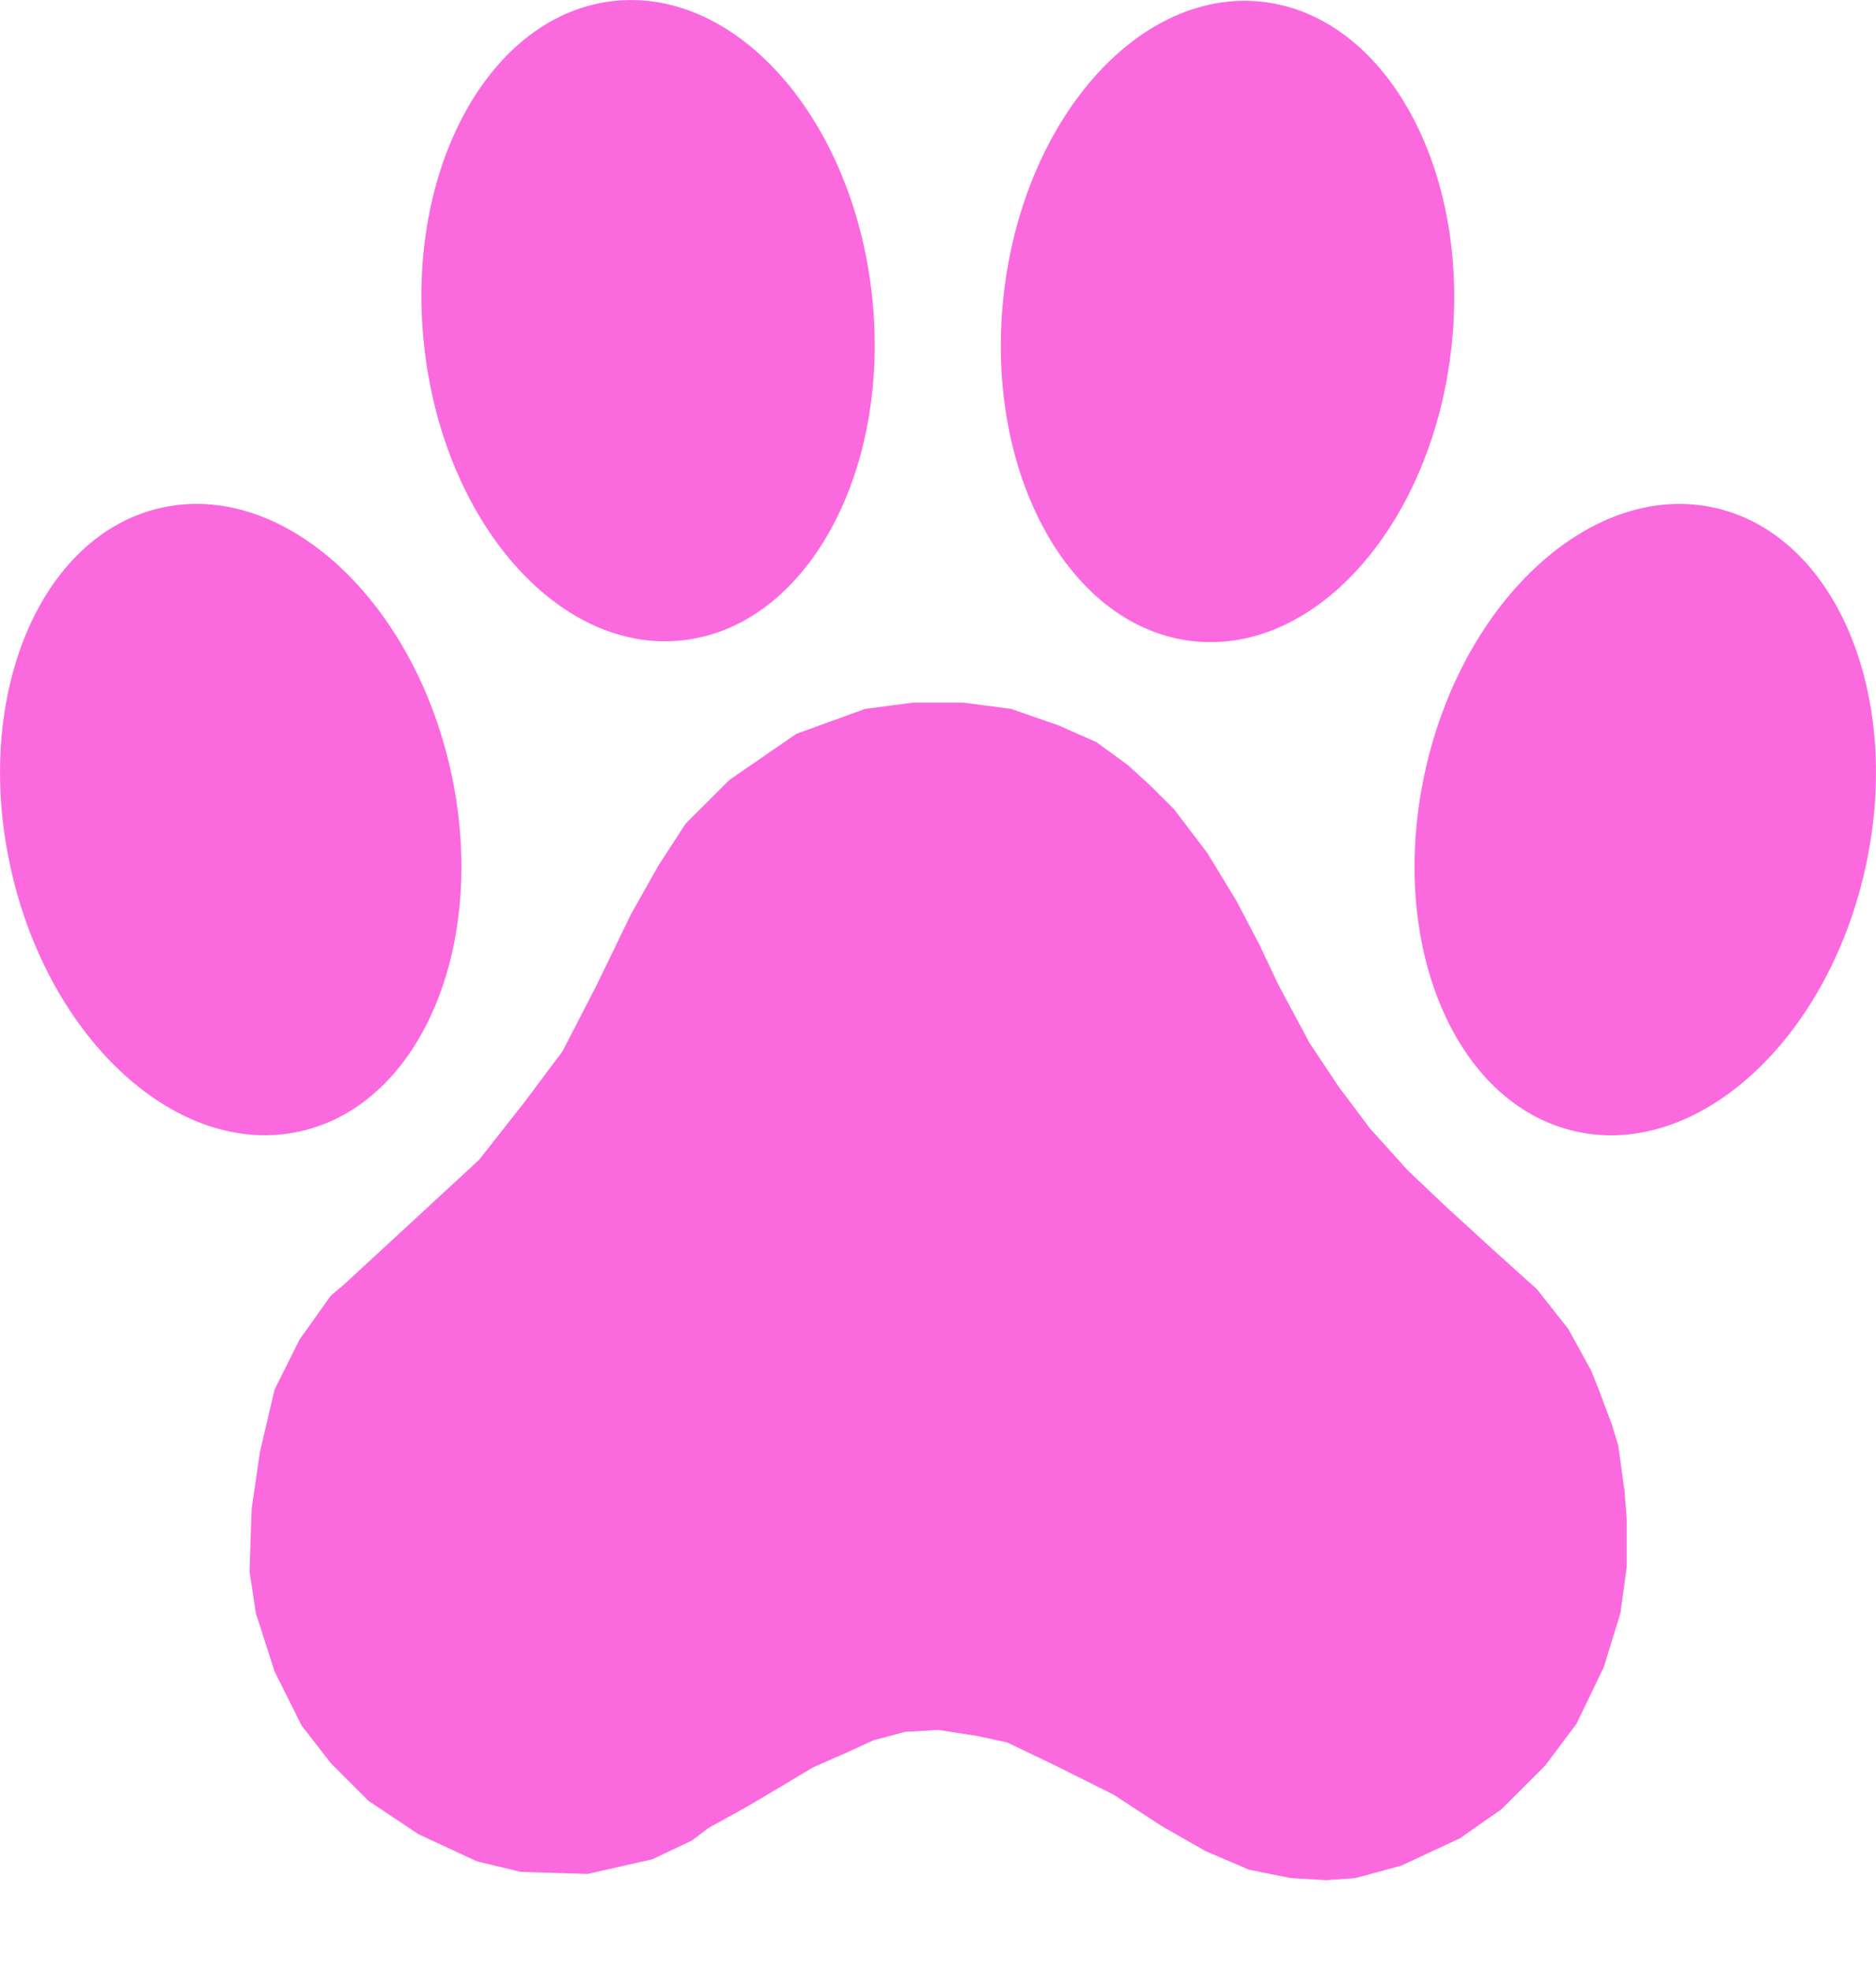 <?xml version="1.0" encoding="UTF-8"?> <svg xmlns="http://www.w3.org/2000/svg" width="20" height="21" viewBox="0 0 20 21" fill="none"> <path d="M17.253 15.405L17.186 15.183L17.053 14.827L16.964 14.604L16.72 14.16L16.386 13.737L15.941 13.336L15.429 12.869L15.007 12.469L14.606 12.024L14.272 11.579L13.961 11.112L13.627 10.489L13.427 10.066L13.182 9.599L12.871 9.088L12.515 8.62L12.27 8.376L12.026 8.153L11.692 7.909L11.291 7.731L10.78 7.553L10.268 7.486H9.734L9.223 7.553L8.489 7.819L7.777 8.309L7.309 8.776L7.02 9.221L6.731 9.733L6.353 10.511L5.997 11.201L5.597 11.735L5.107 12.358L3.661 13.692L3.528 13.803L3.194 14.271L2.927 14.805L2.771 15.472L2.683 16.073L2.66 16.74L2.727 17.185L2.927 17.808L3.216 18.386L3.528 18.787L3.928 19.187L4.462 19.543L5.085 19.832L5.552 19.944L6.264 19.966L6.954 19.81L7.376 19.61L7.554 19.476L7.955 19.254L8.333 19.031L8.666 18.831L9.022 18.675L9.312 18.542L9.645 18.453L10.001 18.431L10.424 18.497L10.735 18.564L11.247 18.809L11.87 19.12L12.382 19.454L12.849 19.721L13.316 19.921L13.761 20.01L14.139 20.032L14.45 20.01L14.94 19.877L15.563 19.587L16.008 19.276L16.475 18.809L16.808 18.364L17.098 17.763L17.276 17.185L17.342 16.696V16.184L17.32 15.895L17.253 15.405Z" fill="#FA6ADE"></path> <path d="M13.447 0.018C14.767 0.158 15.675 1.796 15.476 3.678C15.277 5.56 14.046 6.972 12.726 6.832C11.407 6.693 10.498 5.054 10.697 3.172C10.896 1.291 12.127 -0.121 13.447 0.018" fill="#FA6ADE"></path> <path d="M9.298 3.164C9.497 5.045 8.589 6.684 7.269 6.823C5.95 6.963 4.719 5.551 4.52 3.669C4.32 1.788 5.229 0.149 6.548 0.01C7.868 -0.13 9.099 1.282 9.298 3.164" fill="#FA6ADE"></path> <path d="M18.28 5.41C19.575 5.699 20.294 7.42 19.885 9.255C19.476 11.09 18.095 12.343 16.8 12.055C15.505 11.766 14.786 10.045 15.195 8.21C15.603 6.376 16.985 5.122 18.28 5.41" fill="#FA6ADE"></path> <path d="M4.805 8.21C5.213 10.045 4.495 11.766 3.2 12.054C1.904 12.343 0.523 11.089 0.115 9.254C-0.294 7.42 0.425 5.698 1.72 5.41C3.015 5.121 4.396 6.375 4.805 8.21Z" fill="#FA6ADE"></path> </svg> 